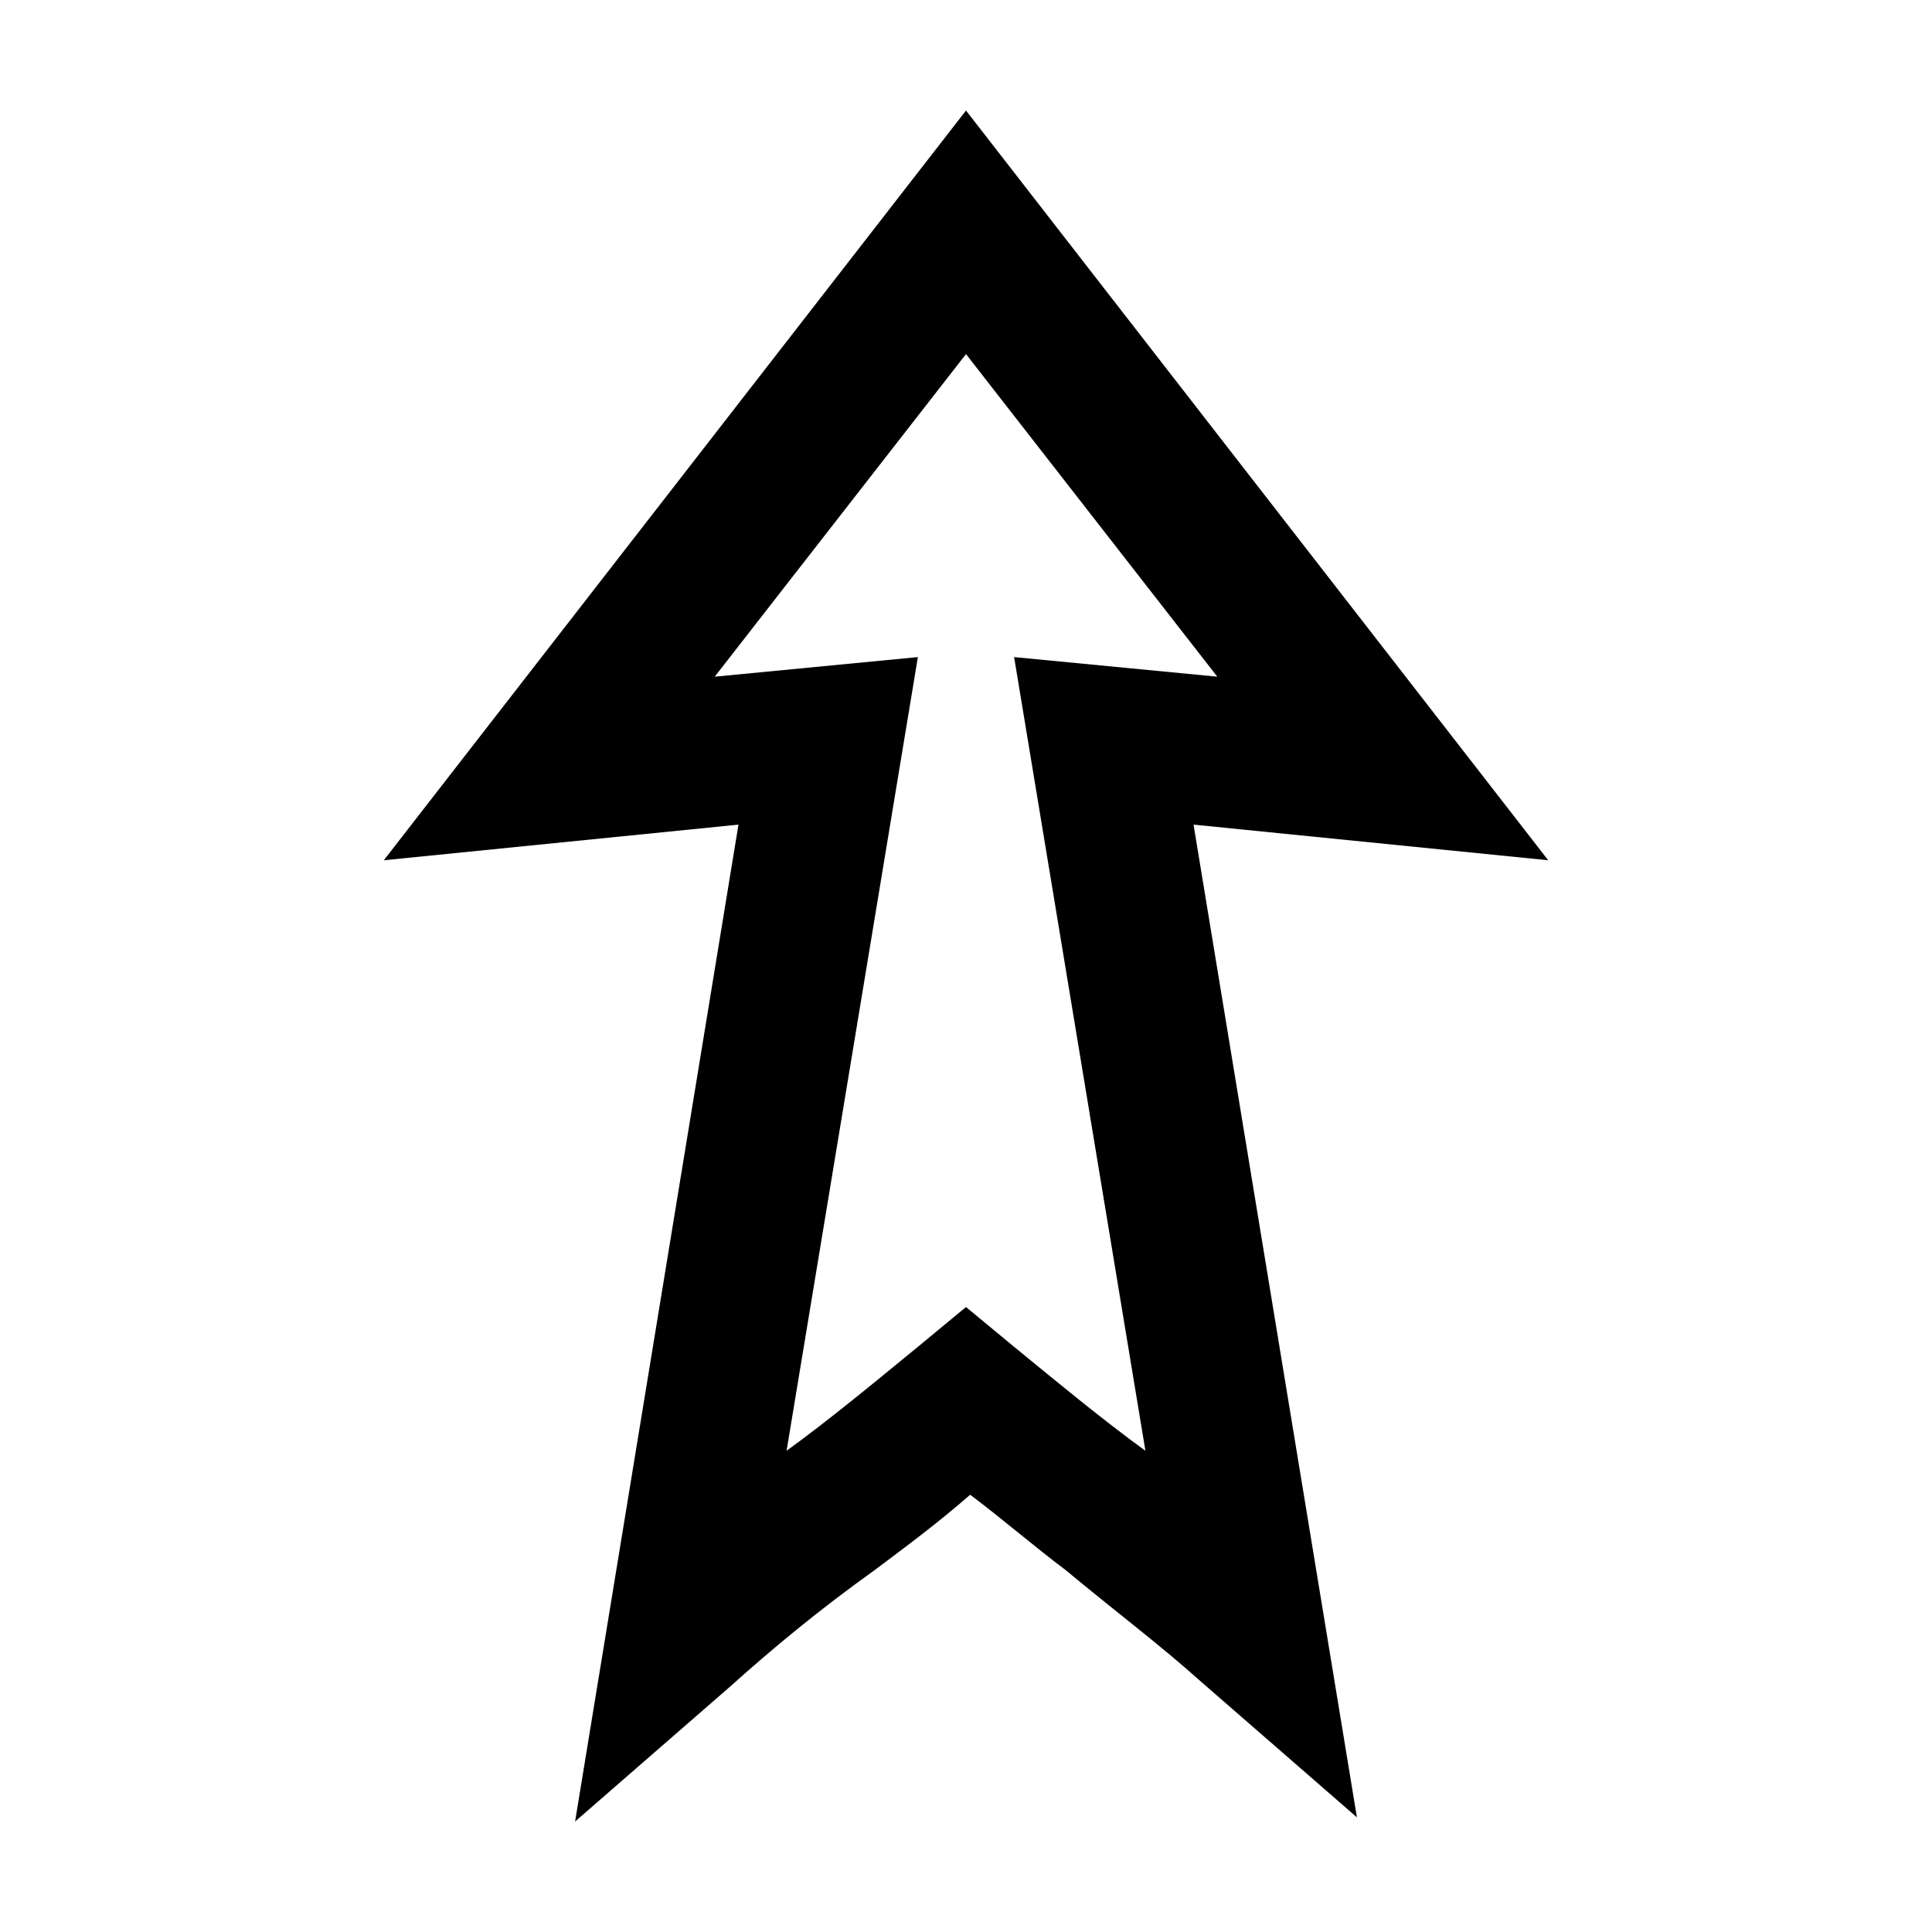 <?xml version="1.0" encoding="UTF-8"?>
<!-- Uploaded to: SVG Find, www.svgrepo.com, Generator: SVG Find Mixer Tools -->
<svg fill="#000000" width="800px" height="800px" version="1.1" viewBox="144 144 512 512" xmlns="http://www.w3.org/2000/svg">
 <path d="m400 173.29-154.29 198.69 93.992-9.445-43.297 264.18 41.25-35.895c10.57-9.512 23.305-20.133 38.102-30.699 8.457-6.34 16.891-12.598 25.348-19.996 8.457 6.34 16.891 13.652 25.348 19.996 12.684 10.57 25.328 20.086 35.895 29.598l41.25 35.895-43.297-263.08 93.992 9.445zm0 64.551 66.598 85.488-53.848-5.195 34.797 210.34c-11.629-8.453-23.168-18.039-34.797-27.551l-12.75-10.547-12.754 10.547c-11.625 9.512-23.168 19.098-34.793 27.551l34.793-210.34-53.844 5.195z"/>
</svg>